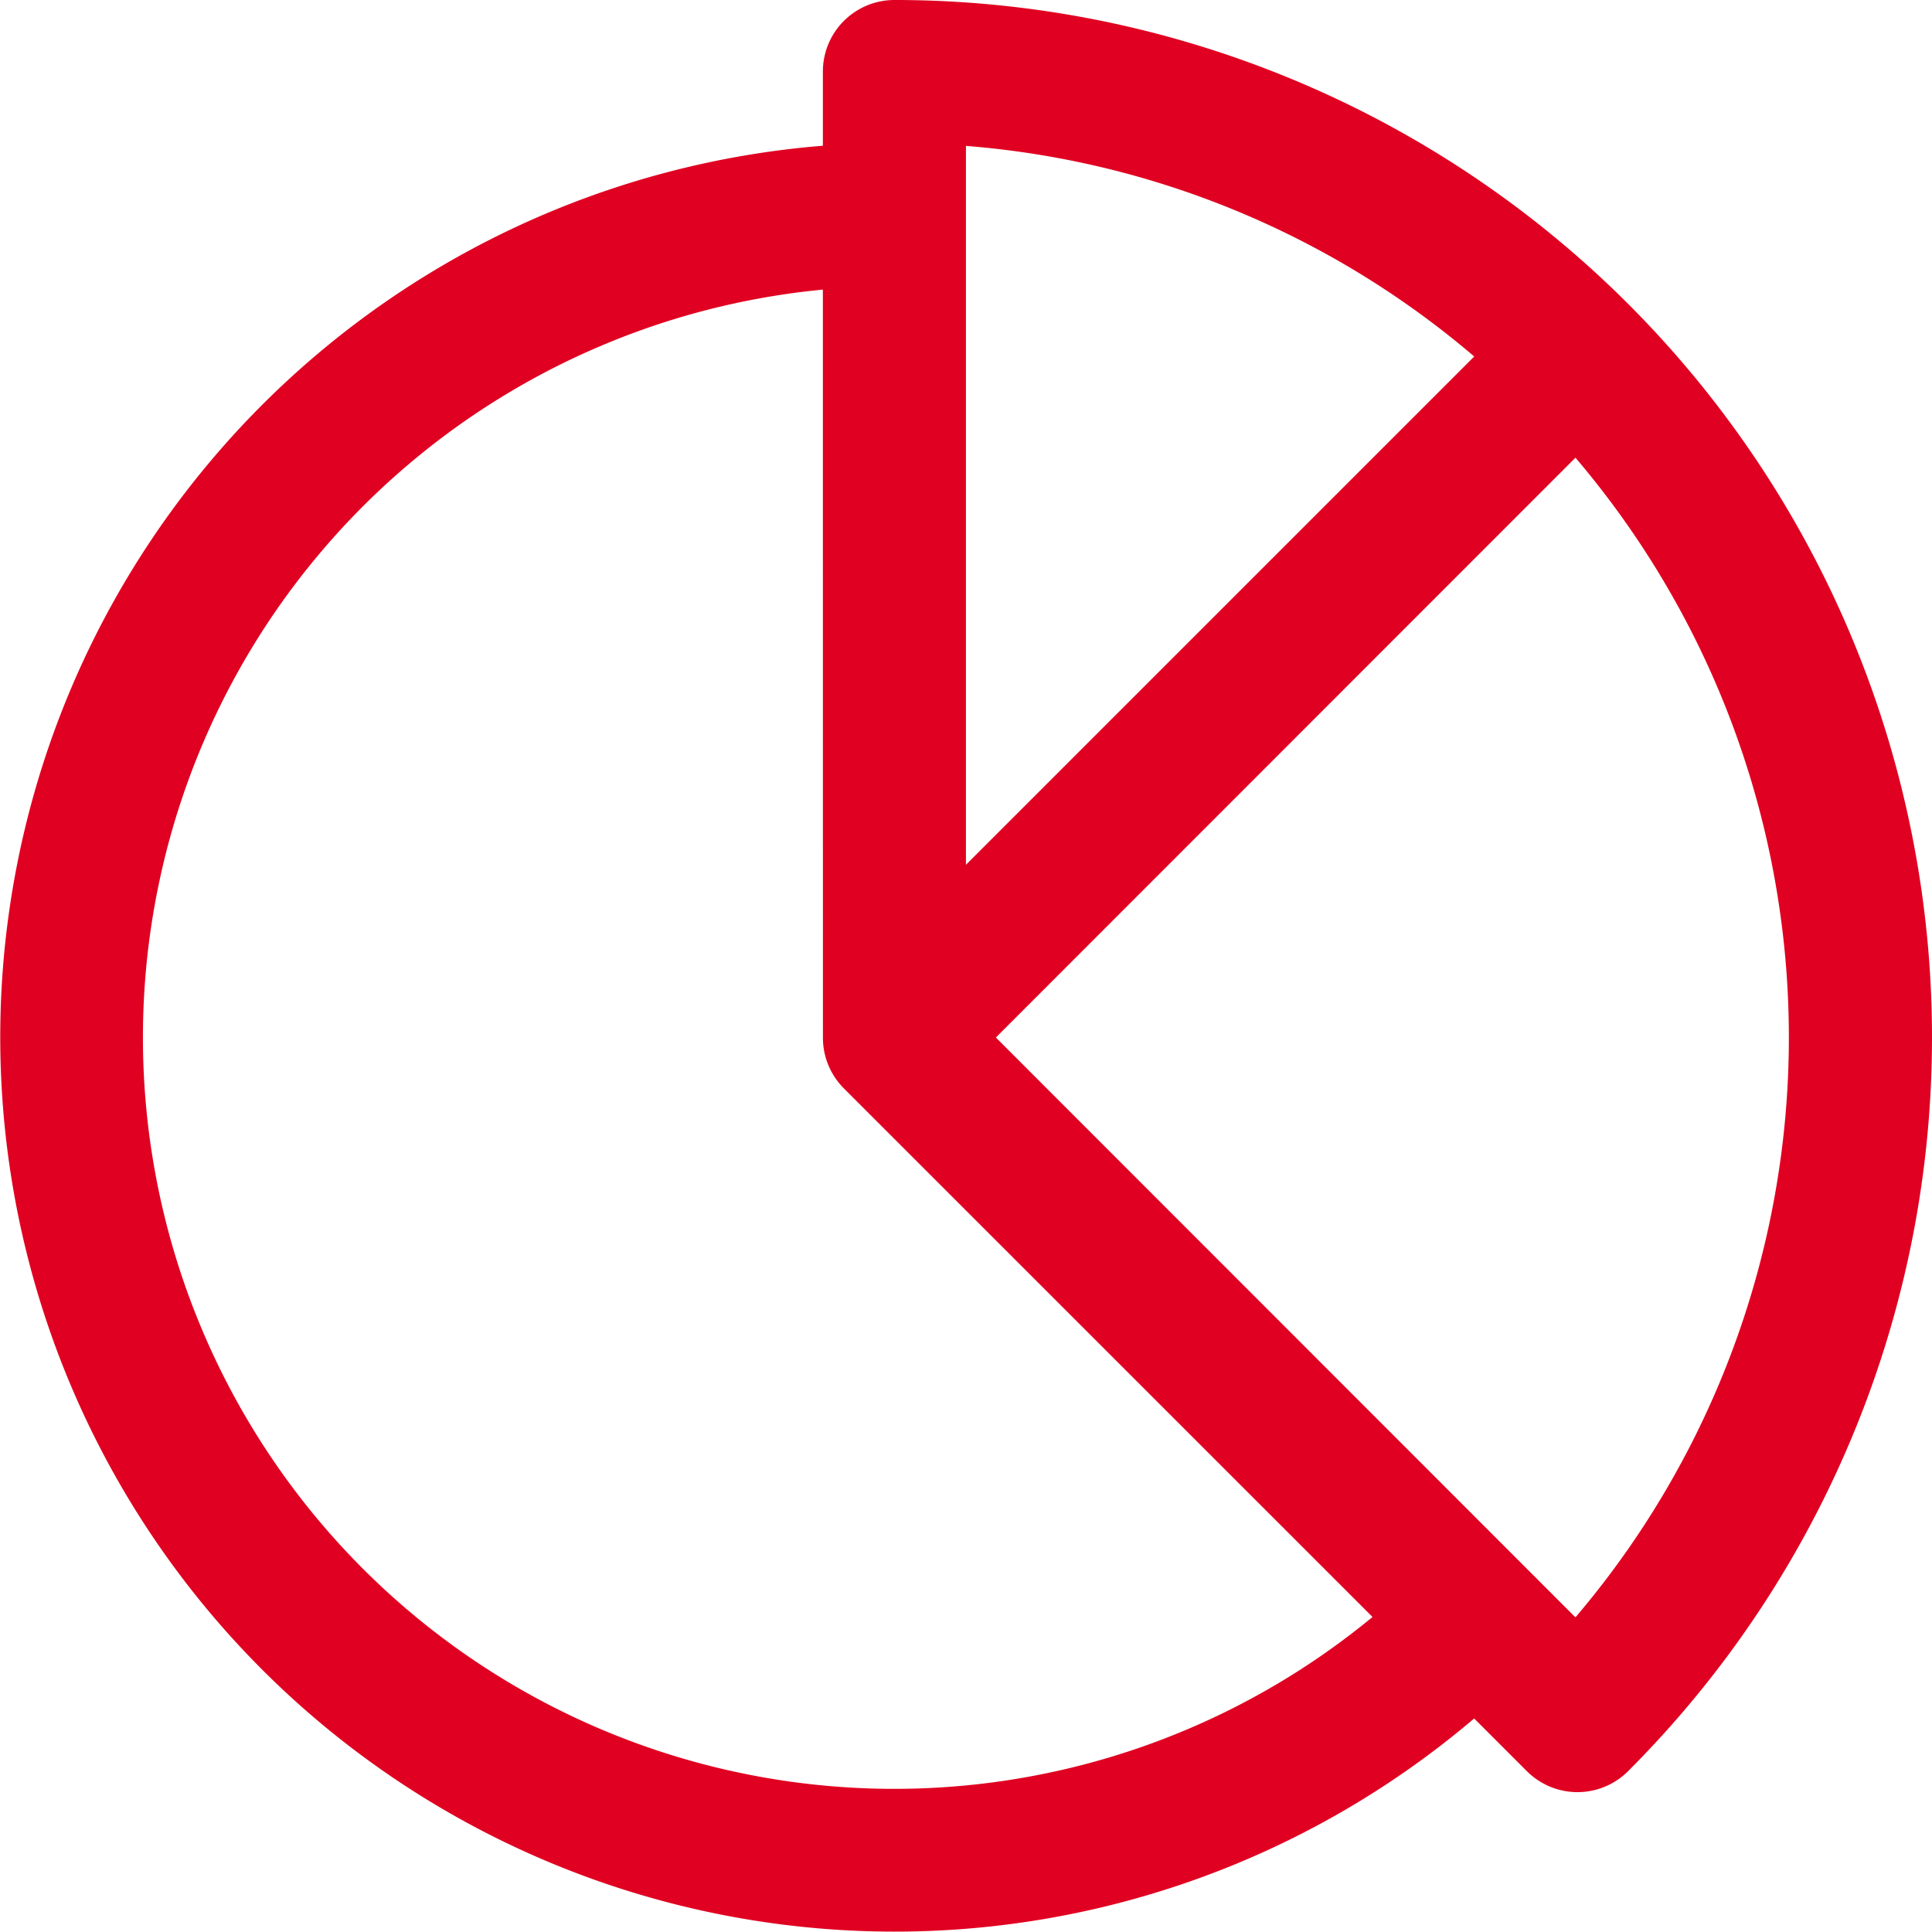 <svg id="Group_303" data-name="Group 303" xmlns="http://www.w3.org/2000/svg" xmlns:xlink="http://www.w3.org/1999/xlink" width="35.502" height="35.501" viewBox="0 0 35.502 35.501">
  <defs>
    <clipPath id="clip-path">
      <rect id="Rectangle_1517" data-name="Rectangle 1517" width="35.502" height="35.501" fill="#e00021"/>
    </clipPath>
  </defs>
  <g id="Group_302" data-name="Group 302" clip-path="url(#clip-path)">
    <path id="Path_2962" data-name="Path 2962" d="M15.121,2.682V1.315A1.315,1.315,0,0,1,16.436,0,19.065,19.065,0,0,1,29.917,32.547a1.315,1.315,0,0,1-1.859,0l-.969-.969a16.435,16.435,0,1,1-11.968-28.9Zm0,2.64a13.806,13.806,0,1,0,10.1,24.391L15.507,20a1.315,1.315,0,0,1-.385-.929ZM28.95,8.411,18.3,19.065,28.95,29.72a16.435,16.435,0,0,0,0-21.31m-11.2,7.481,9.34-9.34a16.367,16.367,0,0,0-9.34-3.87Z" fill="#e00021" fill-rule="evenodd"/>
  </g>
</svg>
